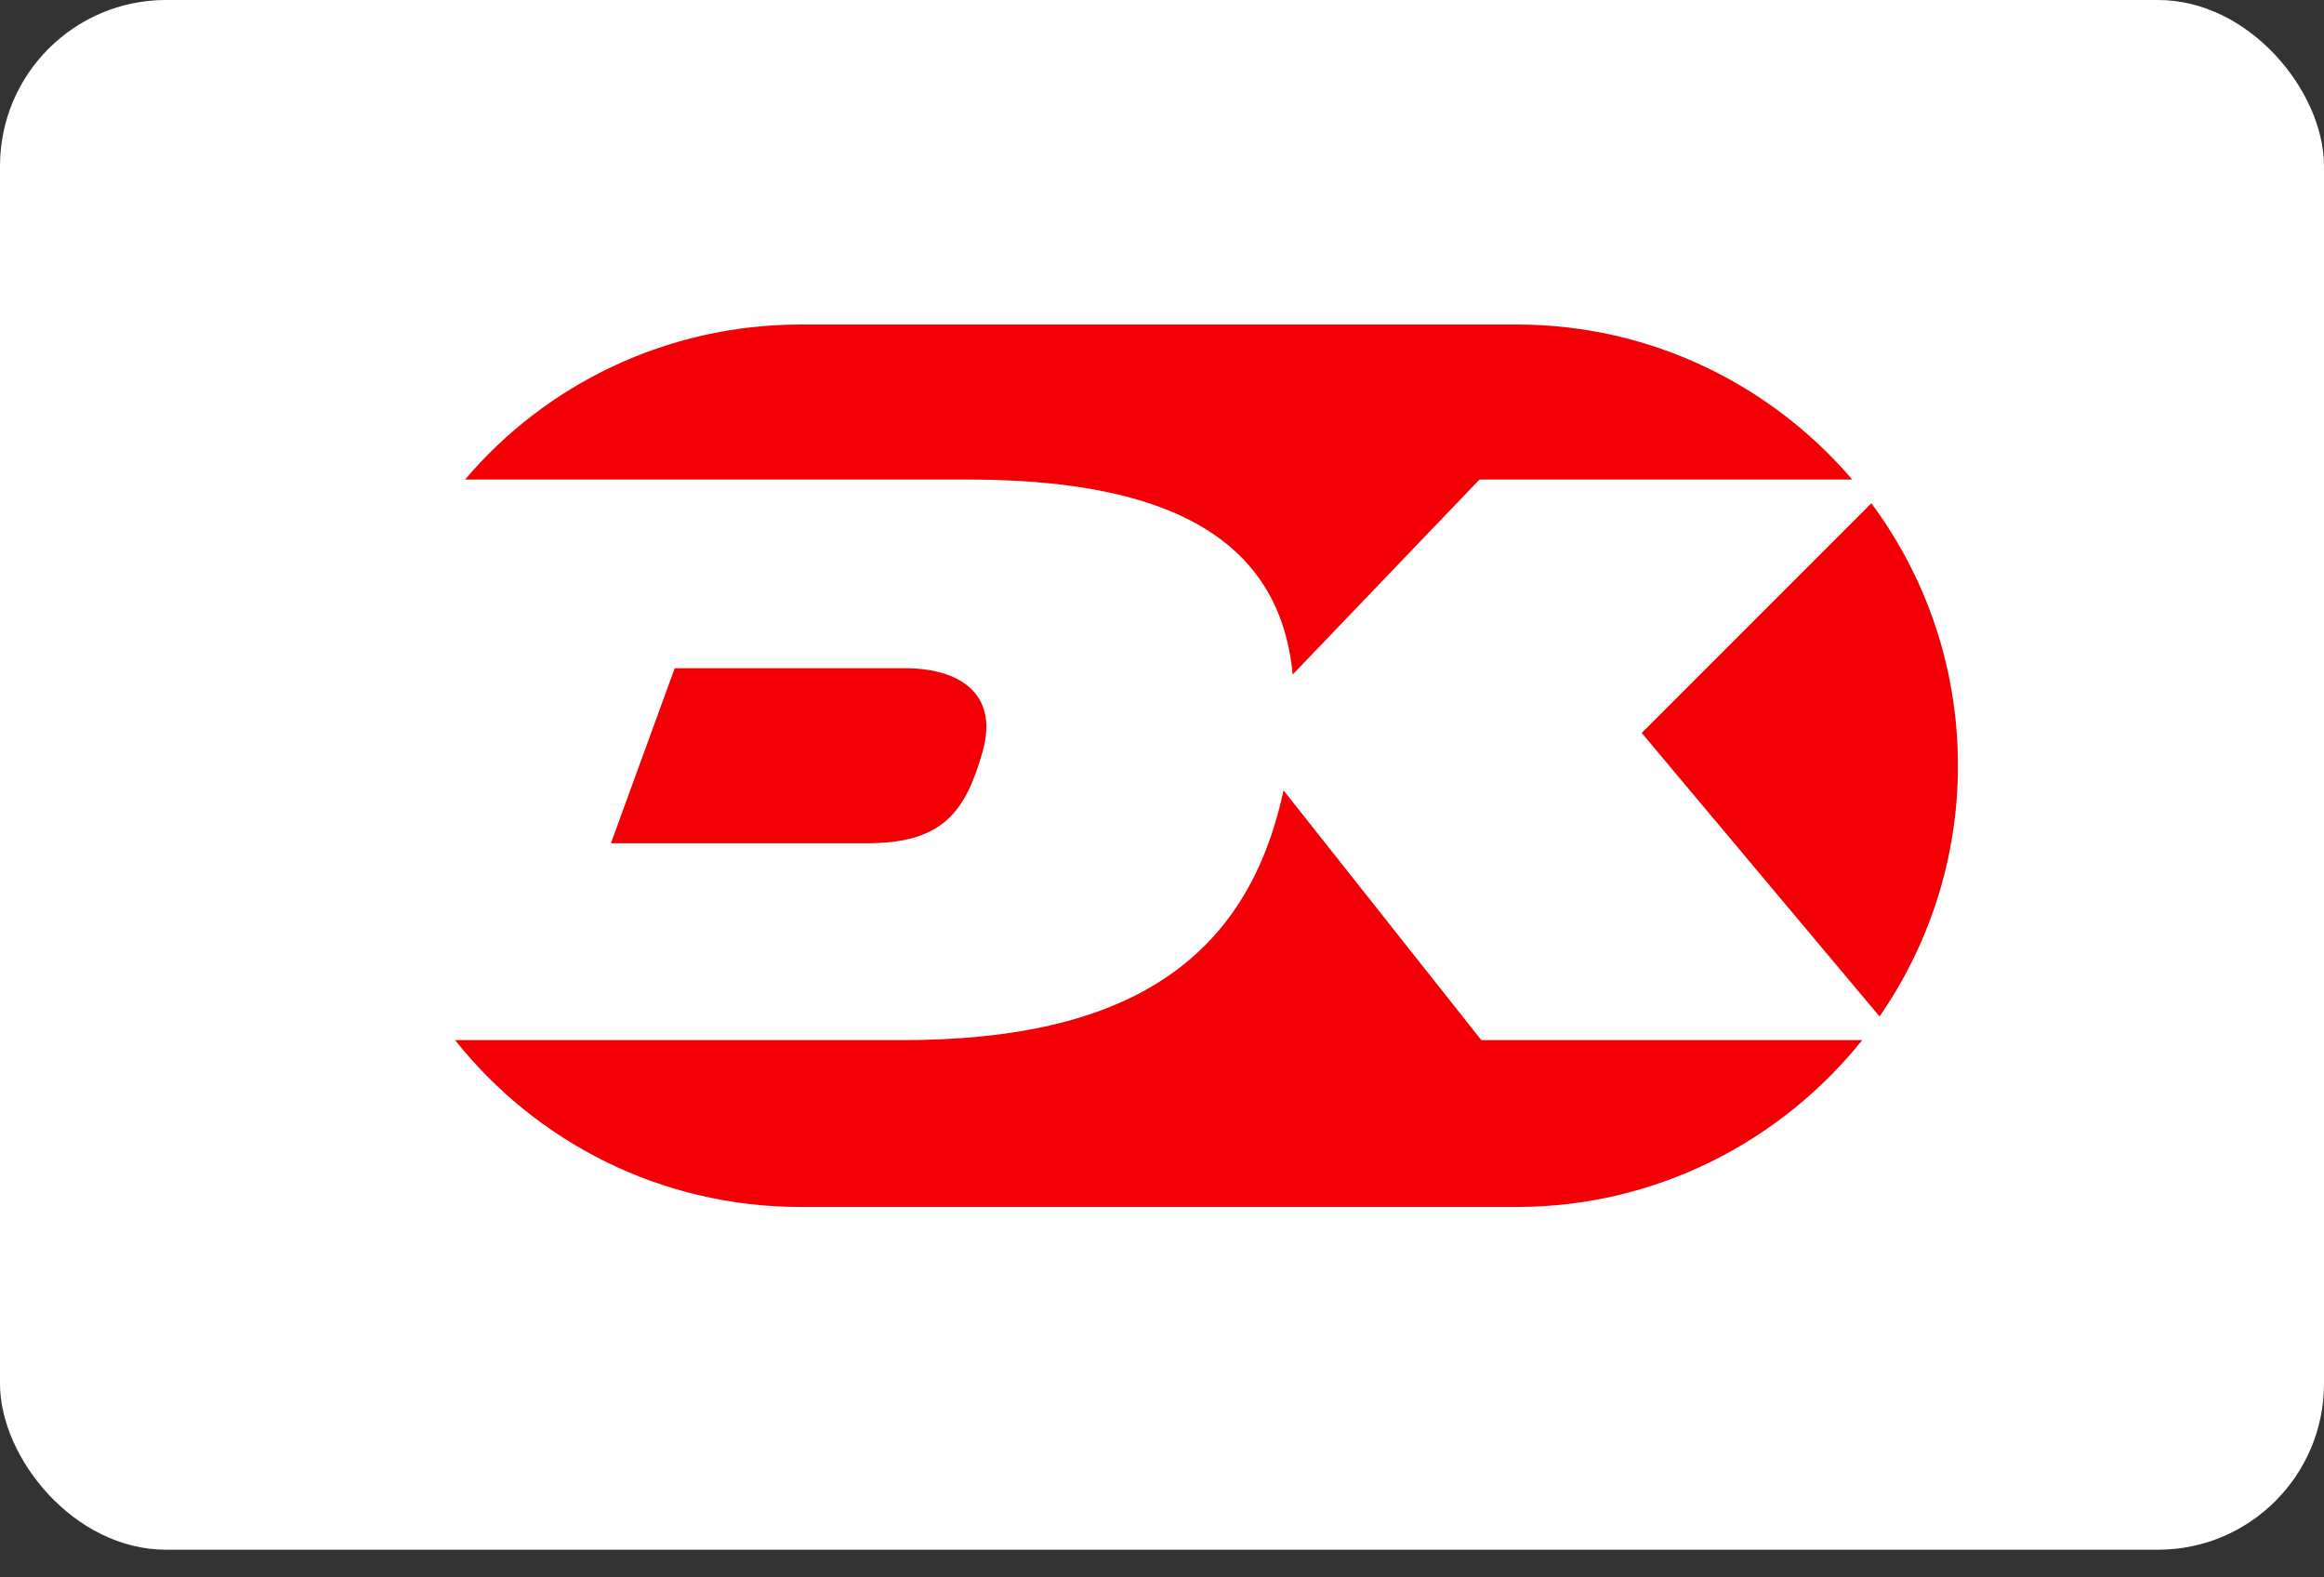 <svg width="56" height="38" viewBox="0 0 56 38" fill="none" xmlns="http://www.w3.org/2000/svg">
<rect x="0" y="0" width="56" height="38" fill="#333333" stroke="none"/>
<rect width="56" height="37.333" rx="4" fill="white"/>
<path d="M19.289 5.645C12.218 5.645 6.486 11.398 6.486 18.448C6.486 25.519 12.24 31.251 19.289 31.251H36.55C43.622 31.251 49.353 25.497 49.353 18.448C49.353 11.376 43.6 5.645 36.55 5.645H19.289V5.645Z" fill="white"/>
<path d="M36.55 31.514H19.289C12.086 31.514 6.222 25.651 6.222 18.448C6.222 11.244 12.086 5.381 19.289 5.381H36.55C43.753 5.381 49.617 11.244 49.617 18.448C49.617 25.651 43.753 31.514 36.55 31.514ZM19.289 5.644C12.217 5.644 6.486 11.398 6.486 18.448C6.486 25.519 12.239 31.251 19.289 31.251H36.55C43.621 31.251 49.353 25.497 49.353 18.448C49.353 11.376 43.599 5.644 36.55 5.644H19.289V5.644Z" fill="white"/>
<path d="M39.559 17.657L45.29 24.487C46.476 22.774 47.179 20.688 47.179 18.448C47.179 16.076 46.41 13.902 45.093 12.123L39.559 17.657Z" fill="#F20005"/>
<path d="M23.308 11.552C27.59 11.552 30.818 12.65 31.148 16.251L35.65 11.552H44.632C42.677 9.268 39.779 7.818 36.55 7.818H19.289C16.061 7.818 13.14 9.268 11.207 11.552H23.308Z" fill="#F20005"/>
<path d="M16.258 16.098L14.721 20.314H20.892C22.715 20.314 23.264 19.567 23.681 18.096C24.076 16.669 23.066 16.098 21.815 16.098H16.258V16.098Z" fill="#F20005"/>
<path d="M35.694 25.057L30.928 19.04C30.05 23.147 27.151 25.057 21.749 25.057H10.966C12.921 27.517 15.929 29.076 19.289 29.076H36.55C39.91 29.076 42.919 27.495 44.873 25.057H35.694V25.057Z" fill="#F20005"/>
</svg>
